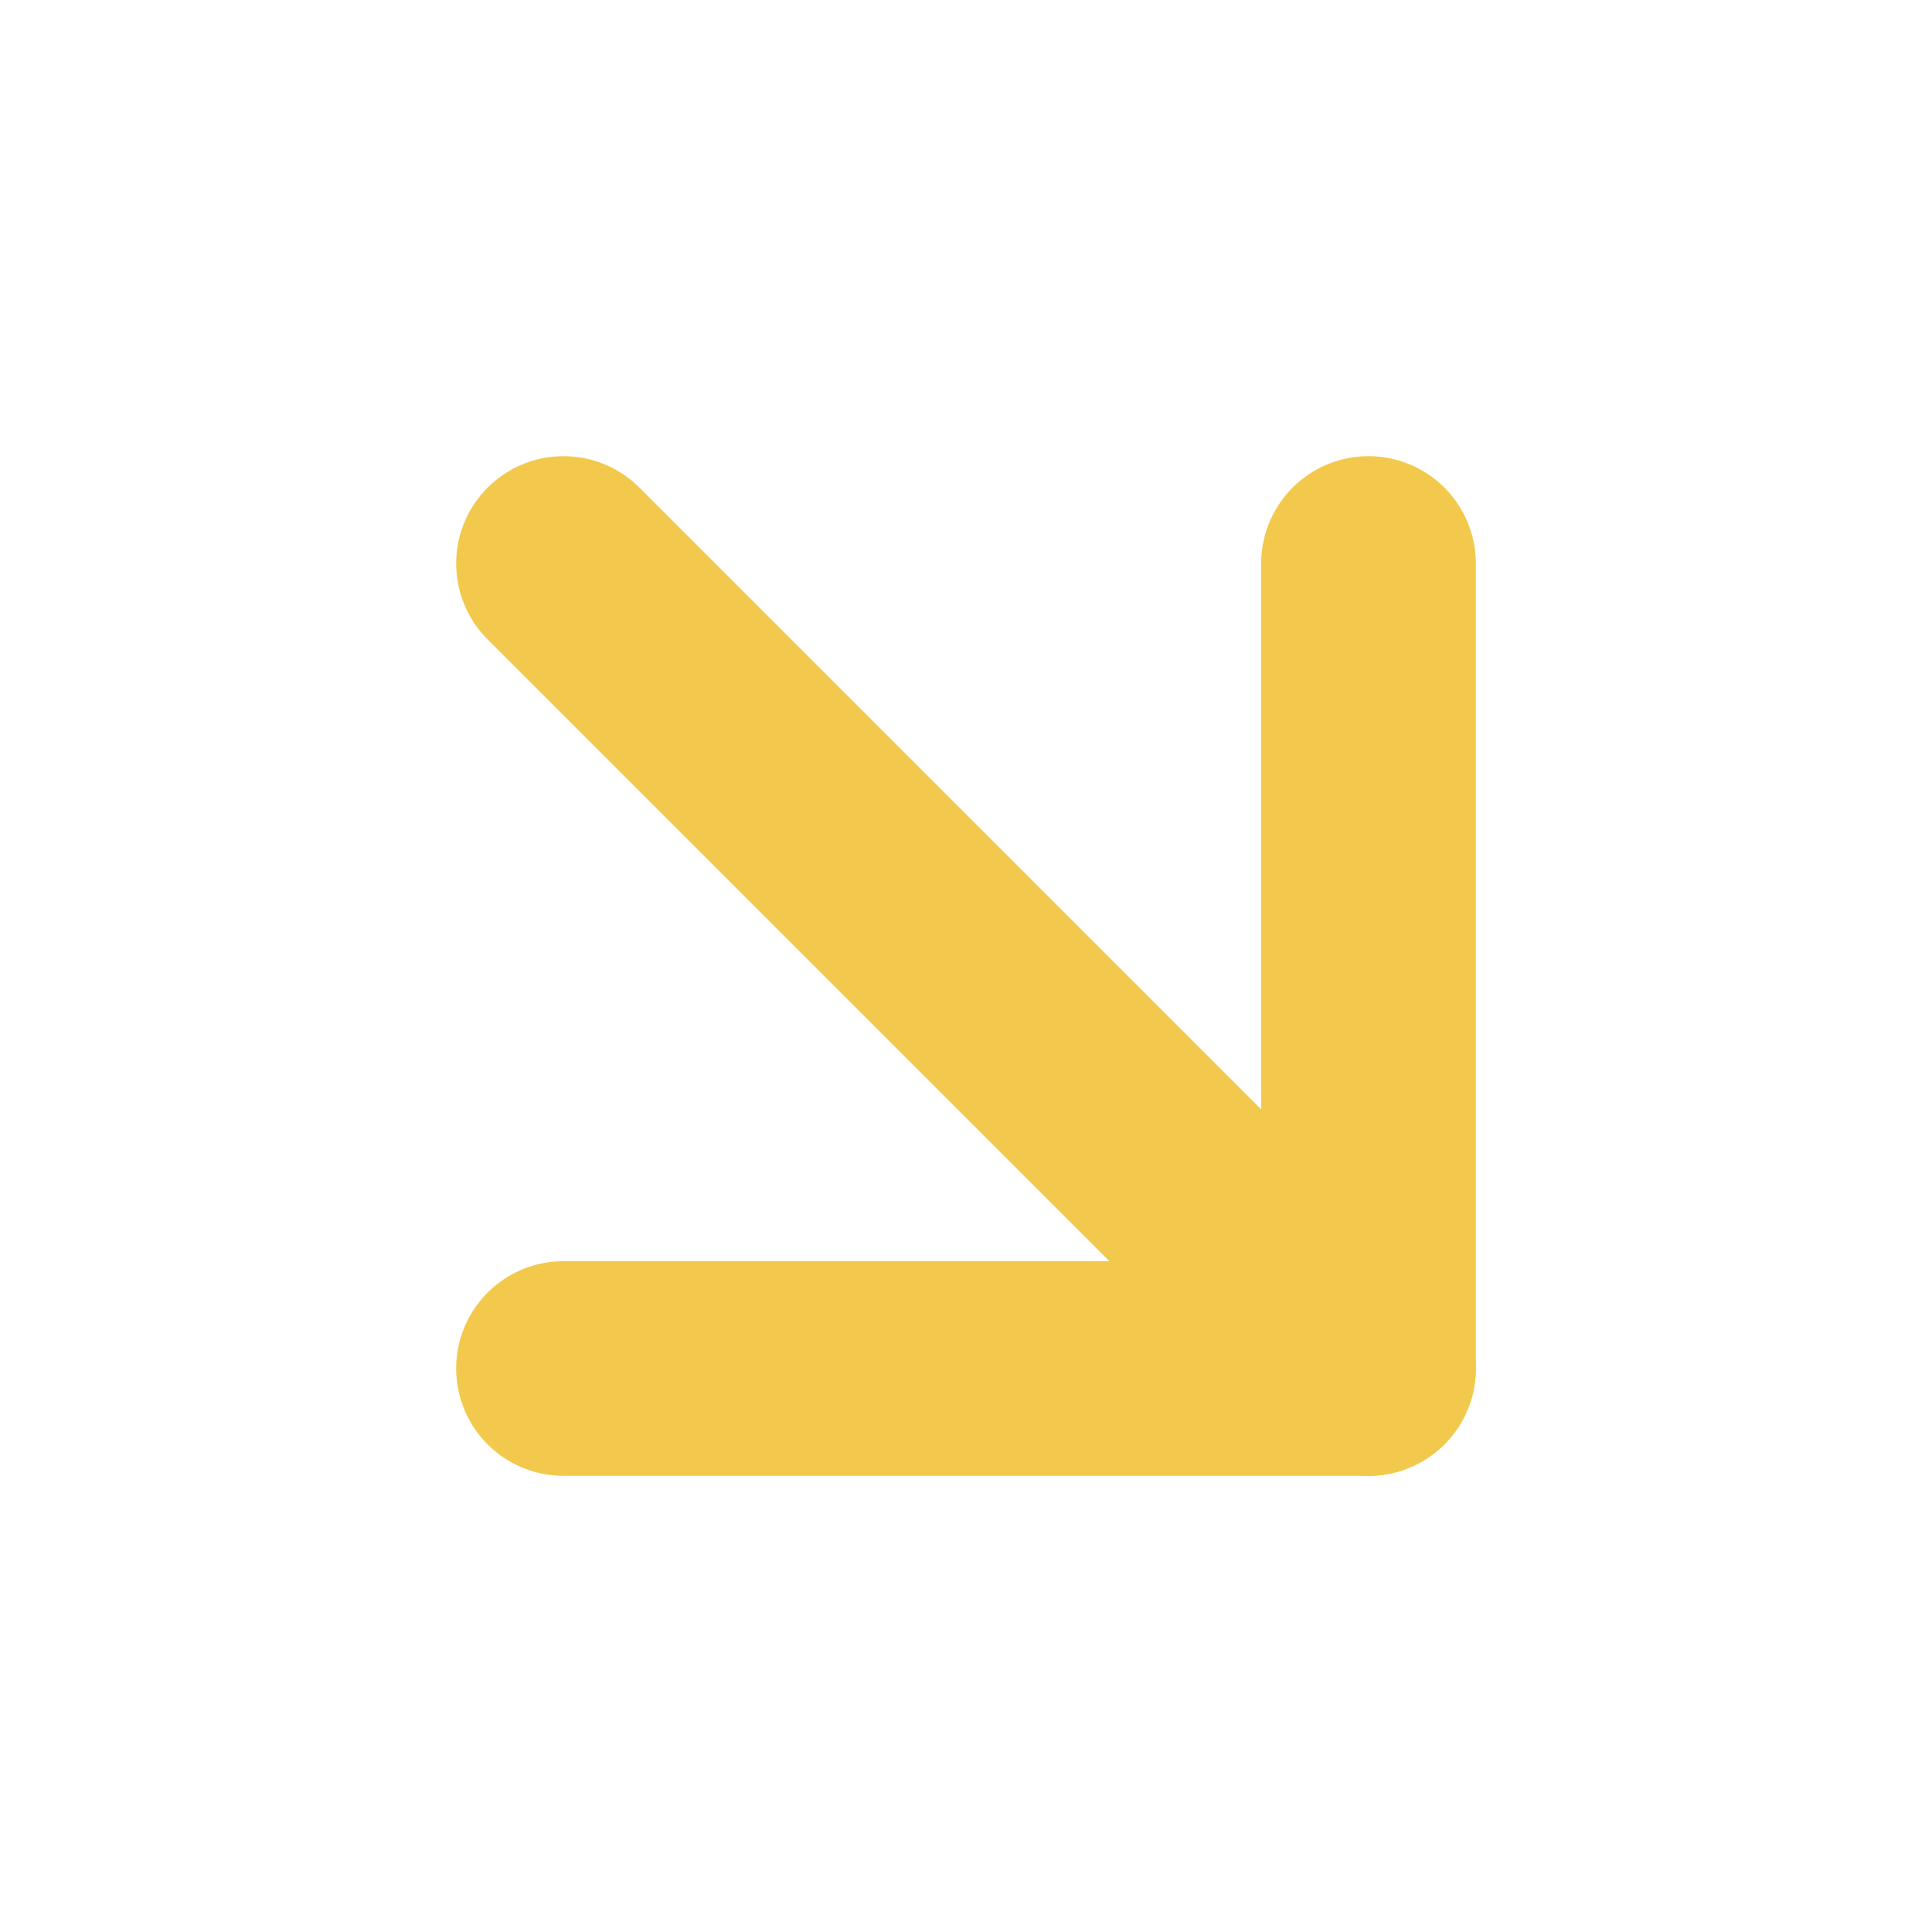 <svg width="18" height="18" viewBox="0 0 18 18" fill="none" xmlns="http://www.w3.org/2000/svg">
<path d="M5.25 5.25L12.75 12.75" stroke="#F2C94C" stroke-width="2" stroke-linecap="round" stroke-linejoin="round"/>
<path d="M12.75 5.25V12.75H5.25" stroke="#F2C94C" stroke-width="2" stroke-linecap="round" stroke-linejoin="round"/>
</svg>
